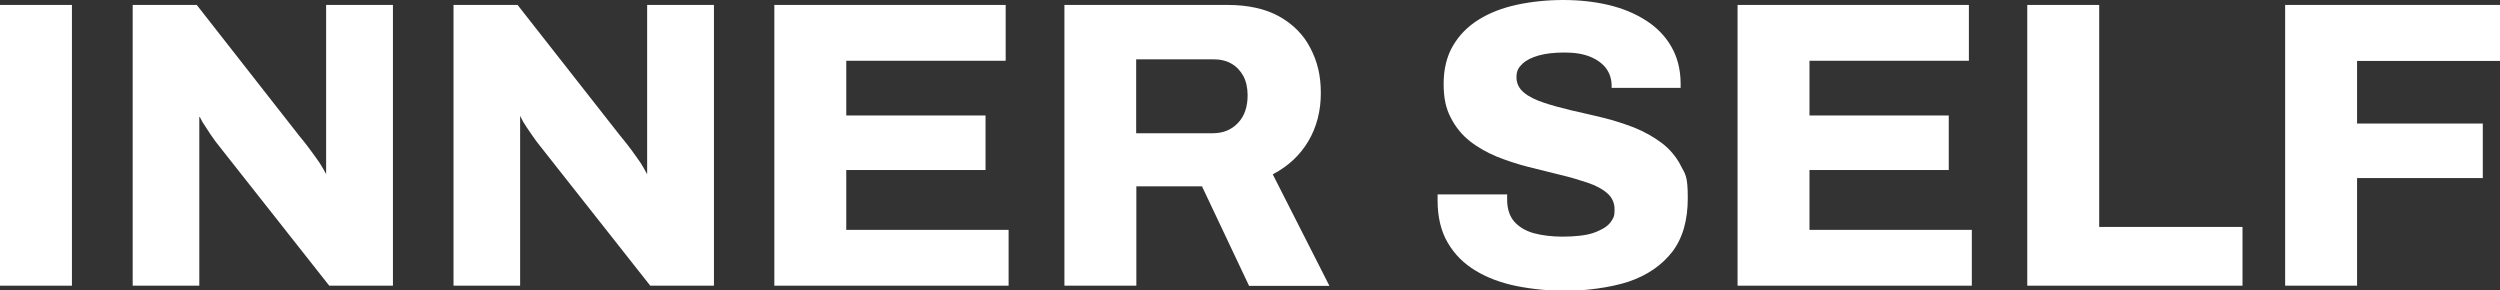 <?xml version="1.0" encoding="UTF-8"?>
<svg xmlns="http://www.w3.org/2000/svg" version="1.1" viewBox="0 0 1366 158.7">
  <rect x="0" y="0" width="1366" height="158.7" fill="#333333" stroke="none"/>
  <defs>
    <style>
      .cls-1 {
        fill: #fff;
      }
    </style>
  </defs>
  <!-- Generator: Adobe Illustrator 28.6.0, SVG Export Plug-In . SVG Version: 1.2.0 Build 709)  -->
  <g>
    <g id="Layer_1">
      <path class="cls-1" d="M0,2.7v153.4h39.3V2.7H0Z"/>
      <path class="cls-1" d="M178.2,2.7v92.4l-1.8-3.2-.2-.3c-.7-1.3-1.9-3.2-3.6-5.5-1.6-2.3-3.4-4.6-5-6.8-1.7-2.2-3.1-3.9-4.1-5.1L107.5,2.7h-35v153.4h36.4V63.4l1.8,3.4.2.3c1,1.6,2.4,3.7,4.1,6.3,1.7,2.5,3.5,5,5.5,7.4l59.4,75.3h34.8V2.7h-36.5Z"/>
      <path class="cls-1" d="M353.6,2.7v92.5l-2-3.6c-.7-1.3-1.9-3.2-3.6-5.5-1.6-2.3-3.3-4.6-5-6.8-1.7-2.2-3.1-3.9-4.1-5.1L282.8,2.7h-35v153.4h36.4V63.3l1.8,3.5.2.3c1,1.6,2.4,3.7,4.2,6.3,1.7,2.5,3.5,5,5.5,7.4l59.4,75.3h34.8V2.7h-36.5Z"/>
      <path class="cls-1" d="M462.4,125.5v-32.6h76.1v-29.8h-76.1v-29.9h87.1V2.7h-126.4v153.4h128v-30.5h-88.7,0Z"/>
      <path class="cls-1" d="M695.5,95.2l.4-.2c8.1-4.3,14.5-10.3,19-17.9s6.8-16.4,6.8-26.2-1.9-17.3-5.7-24.6c-3.7-7.3-9.5-13.1-17-17.3-7.5-4.2-17.1-6.3-28.3-6.3h-89.1v153.4h39.3v-54.3h36v.3c0,0,25.6,54.1,25.6,54.1h43.9l-30.9-60.8v-.2ZM676.5,67.1c-3.4,3.7-8.1,5.7-13.7,5.7h-42v-40.4h42c4,0,7.4.8,10.1,2.4,2.8,1.6,4.9,3.9,6.5,6.8,1.5,2.9,2.3,6.4,2.3,10.5,0,6.2-1.7,11.3-5.2,15h0Z"/>
      <path class="cls-1" d="M918.3,90.3c-2.6-4.9-6.1-9-10.5-12.3s-9.5-6.1-14.9-8.3c-5.5-2.1-11.3-4-17.1-5.4-5.9-1.4-11.7-2.8-17.2-4-5.5-1.3-10.6-2.7-15.1-4.2s-8.2-3.3-10.8-5.5c-2.7-2.2-4.1-5-4.1-8.4s1.1-5.3,3.2-7.3c2.1-2,5.1-3.5,9-4.6s8.6-1.6,14.2-1.6,10.3.8,14.1,2.4,6.7,3.8,8.6,6.4c1.9,2.7,2.9,5.8,2.9,9.4v1.1h37.7v-2.2c0-8-1.9-14.9-5.2-20.5-3.3-5.7-8-10.5-13.9-14.2-5.9-3.8-12.8-6.6-20.4-8.4C871.2.9,862.8,0,854.1,0s-17.4.9-25.3,2.6c-7.8,1.7-14.9,4.4-20.8,8.1-6,3.7-10.7,8.5-14.1,14.3-3.4,5.8-5.1,12.8-5.1,20.8s1.3,13.5,3.9,18.5c2.6,5.1,6.1,9.4,10.4,12.8,4.3,3.4,9.3,6.2,14.8,8.5,5.5,2.2,11.3,4.1,17.2,5.6,6,1.5,11.8,2.9,17.3,4.3,5.5,1.3,10.5,2.8,15,4.3,4.4,1.5,8.1,3.4,10.7,5.7,2.7,2.3,4.1,5.3,4.1,8.9s-.4,4.1-1.3,5.7c-.9,1.6-2.2,3-4,4.2-1.8,1.1-3.8,2.1-6.1,2.9s-4.9,1.3-7.7,1.6-5.9.5-9.3.5c-6,0-11.3-.7-15.8-1.9-4.6-1.3-8.1-3.5-10.7-6.4-2.5-3-3.8-7-3.8-11.9s0-1.1,0-1.7c0-.5,0-.8,0-1.2h-38c0,.4,0,.8,0,1.3v2c0,9.2,1.9,17,5.6,23.2,3.7,6.3,8.8,11.4,15.2,15.2,6.4,3.9,14,6.7,22.4,8.4,8.5,1.7,17.7,2.6,27.3,2.6s24.1-1.7,34.1-5.1c10-3.4,17.9-8.9,23.6-16.2,5.7-7.4,8.5-17.2,8.5-29.4s-1.3-12.9-3.9-17.8h-.1Z"/>
      <path class="cls-1" d="M988.7,125.5v-32.6h76.1v-29.8h-76.1v-29.9h87.1V2.7h-126.4v153.4h128v-30.5h-88.7Z"/>
      <path class="cls-1" d="M1147,124V2.7h-39.3v153.4h117.6v-32.1h-78.4.1Z"/>
      <path class="cls-1" d="M1366,33.2V2.7h-117.4v153.4h39.3v-58.8h68.7v-29.8h-68.7v-34.2h78.1Z"/>
    </g>
  </g>
</svg>